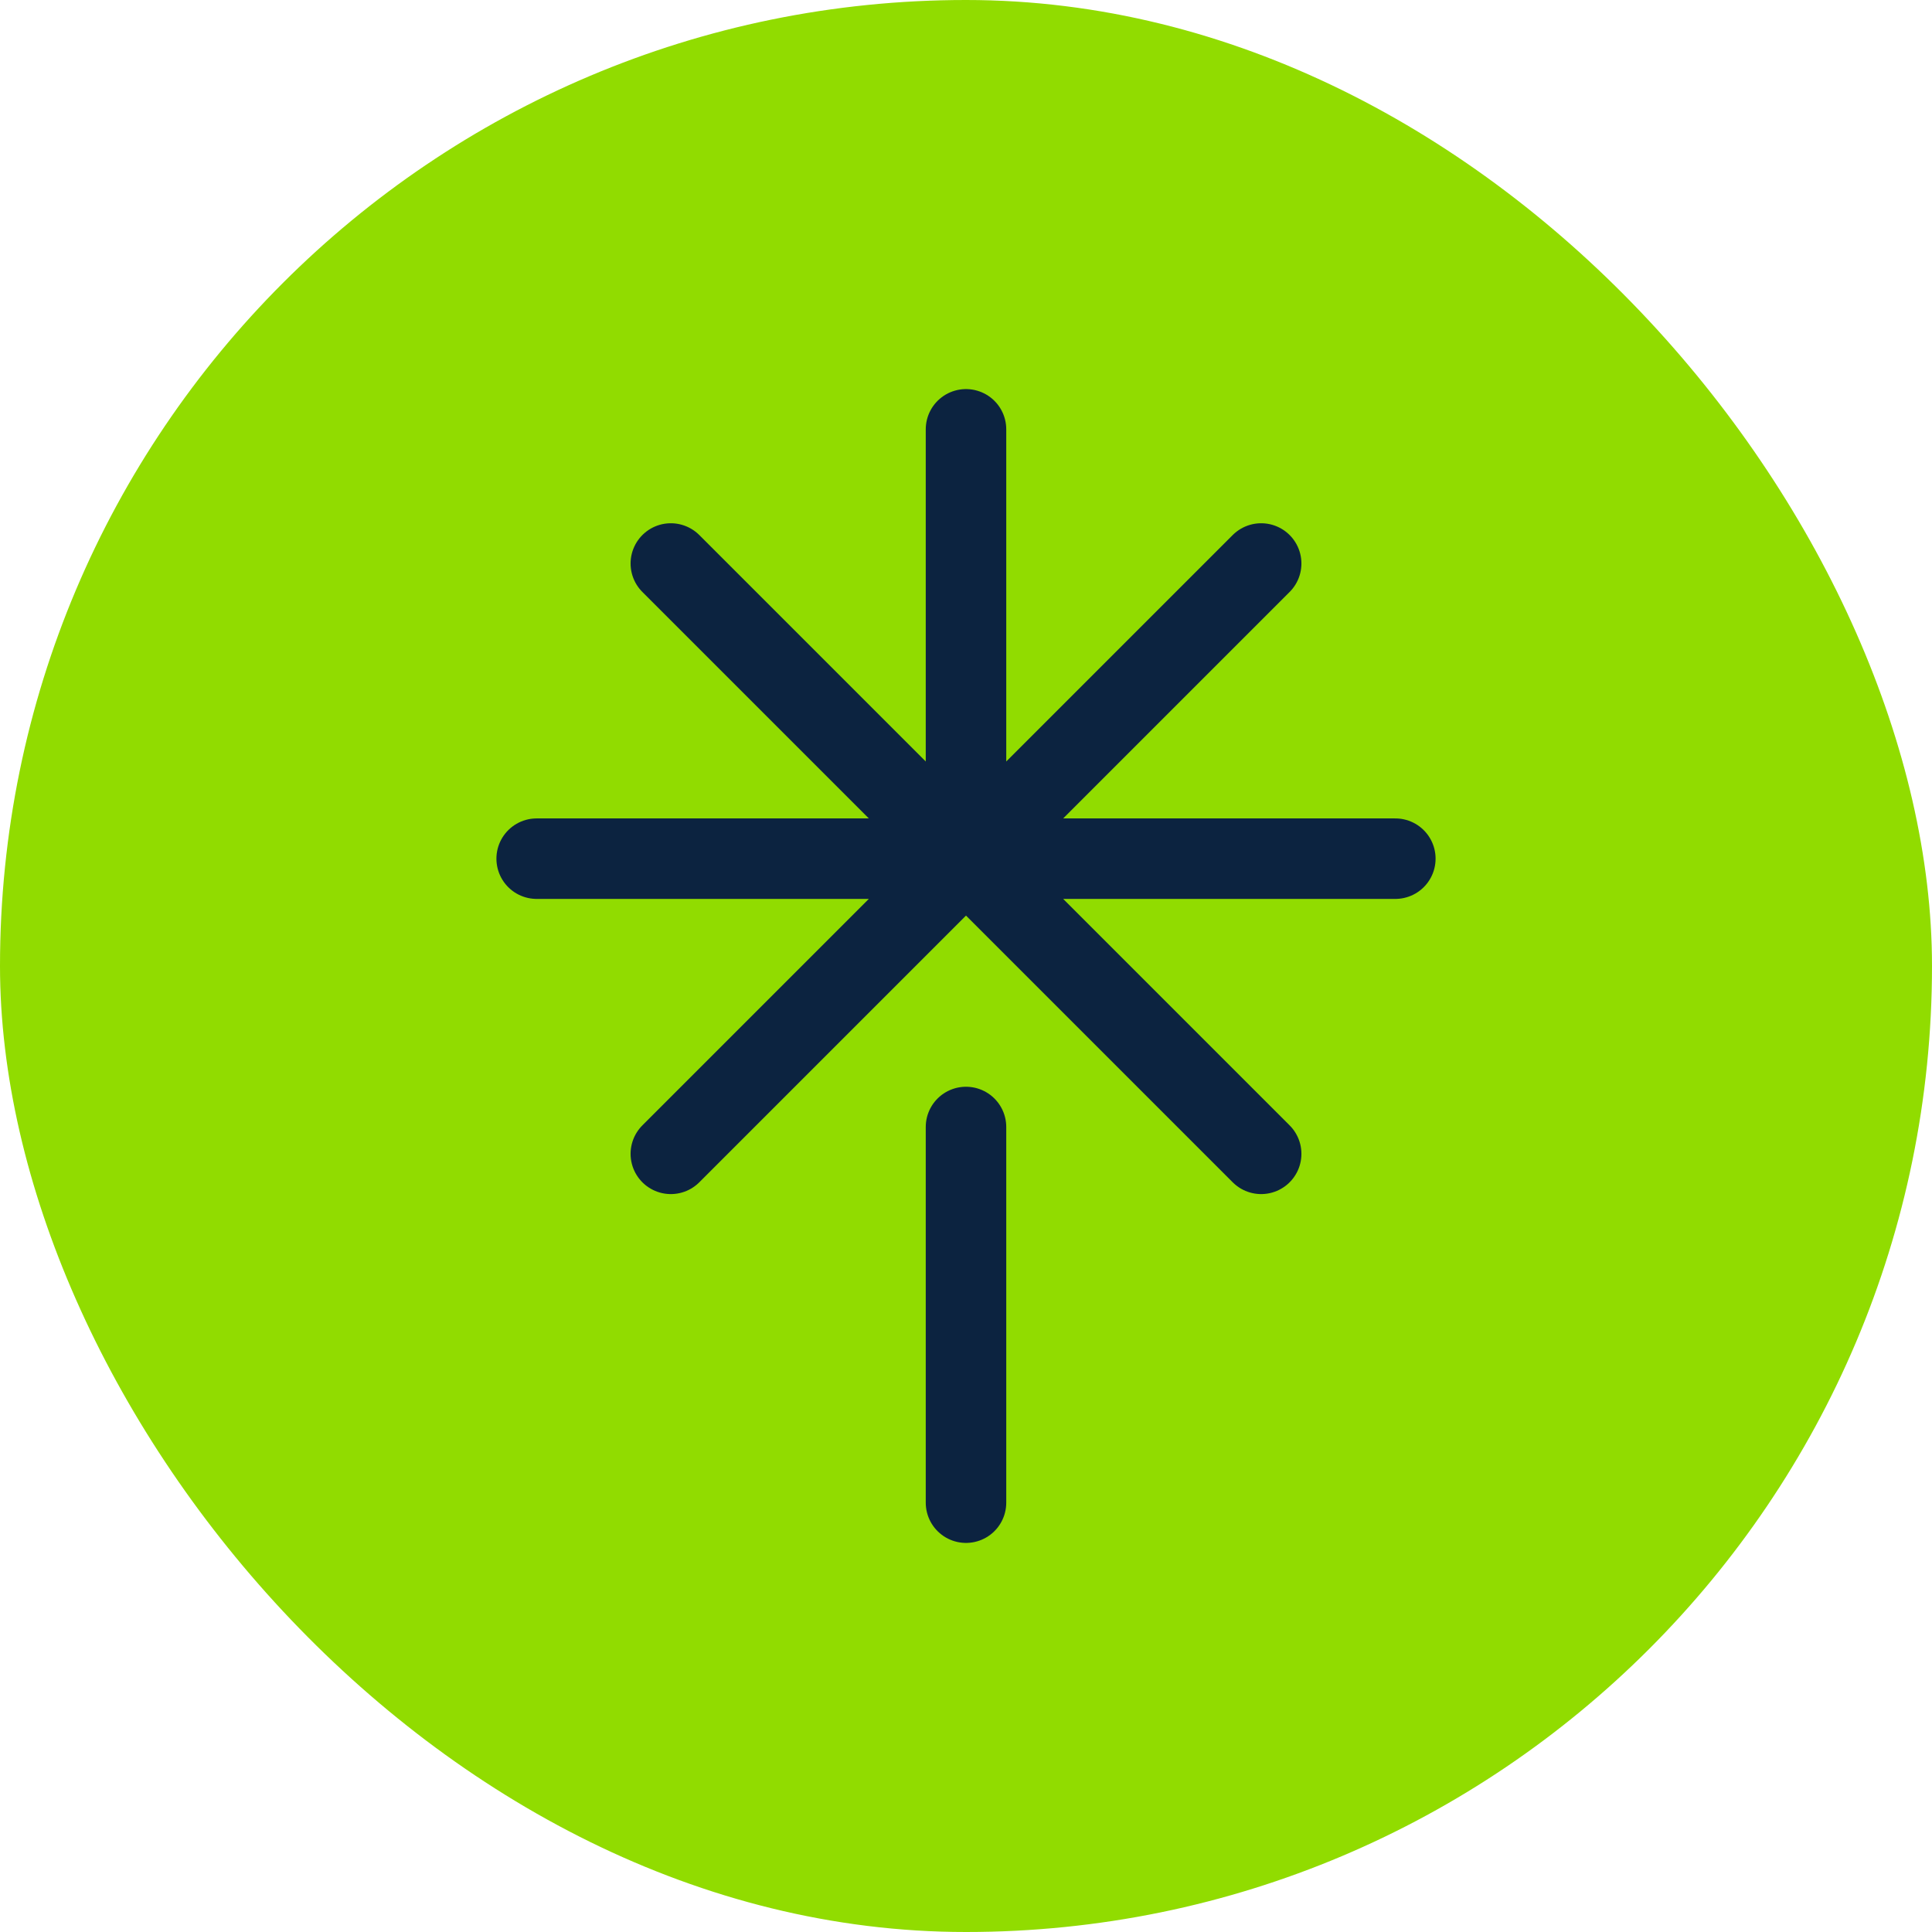 <svg xmlns="http://www.w3.org/2000/svg" width="72" height="72" viewBox="0 0 72 72" fill="none"><rect width="72" height="72" rx="36" fill="#91DC00"></rect><path d="M20 32H52M25 21L47 43M25 43L47 21M36 32V16M36 42V56" stroke="#0C2340" stroke-width="3" stroke-linecap="round" stroke-linejoin="round"></path></svg>